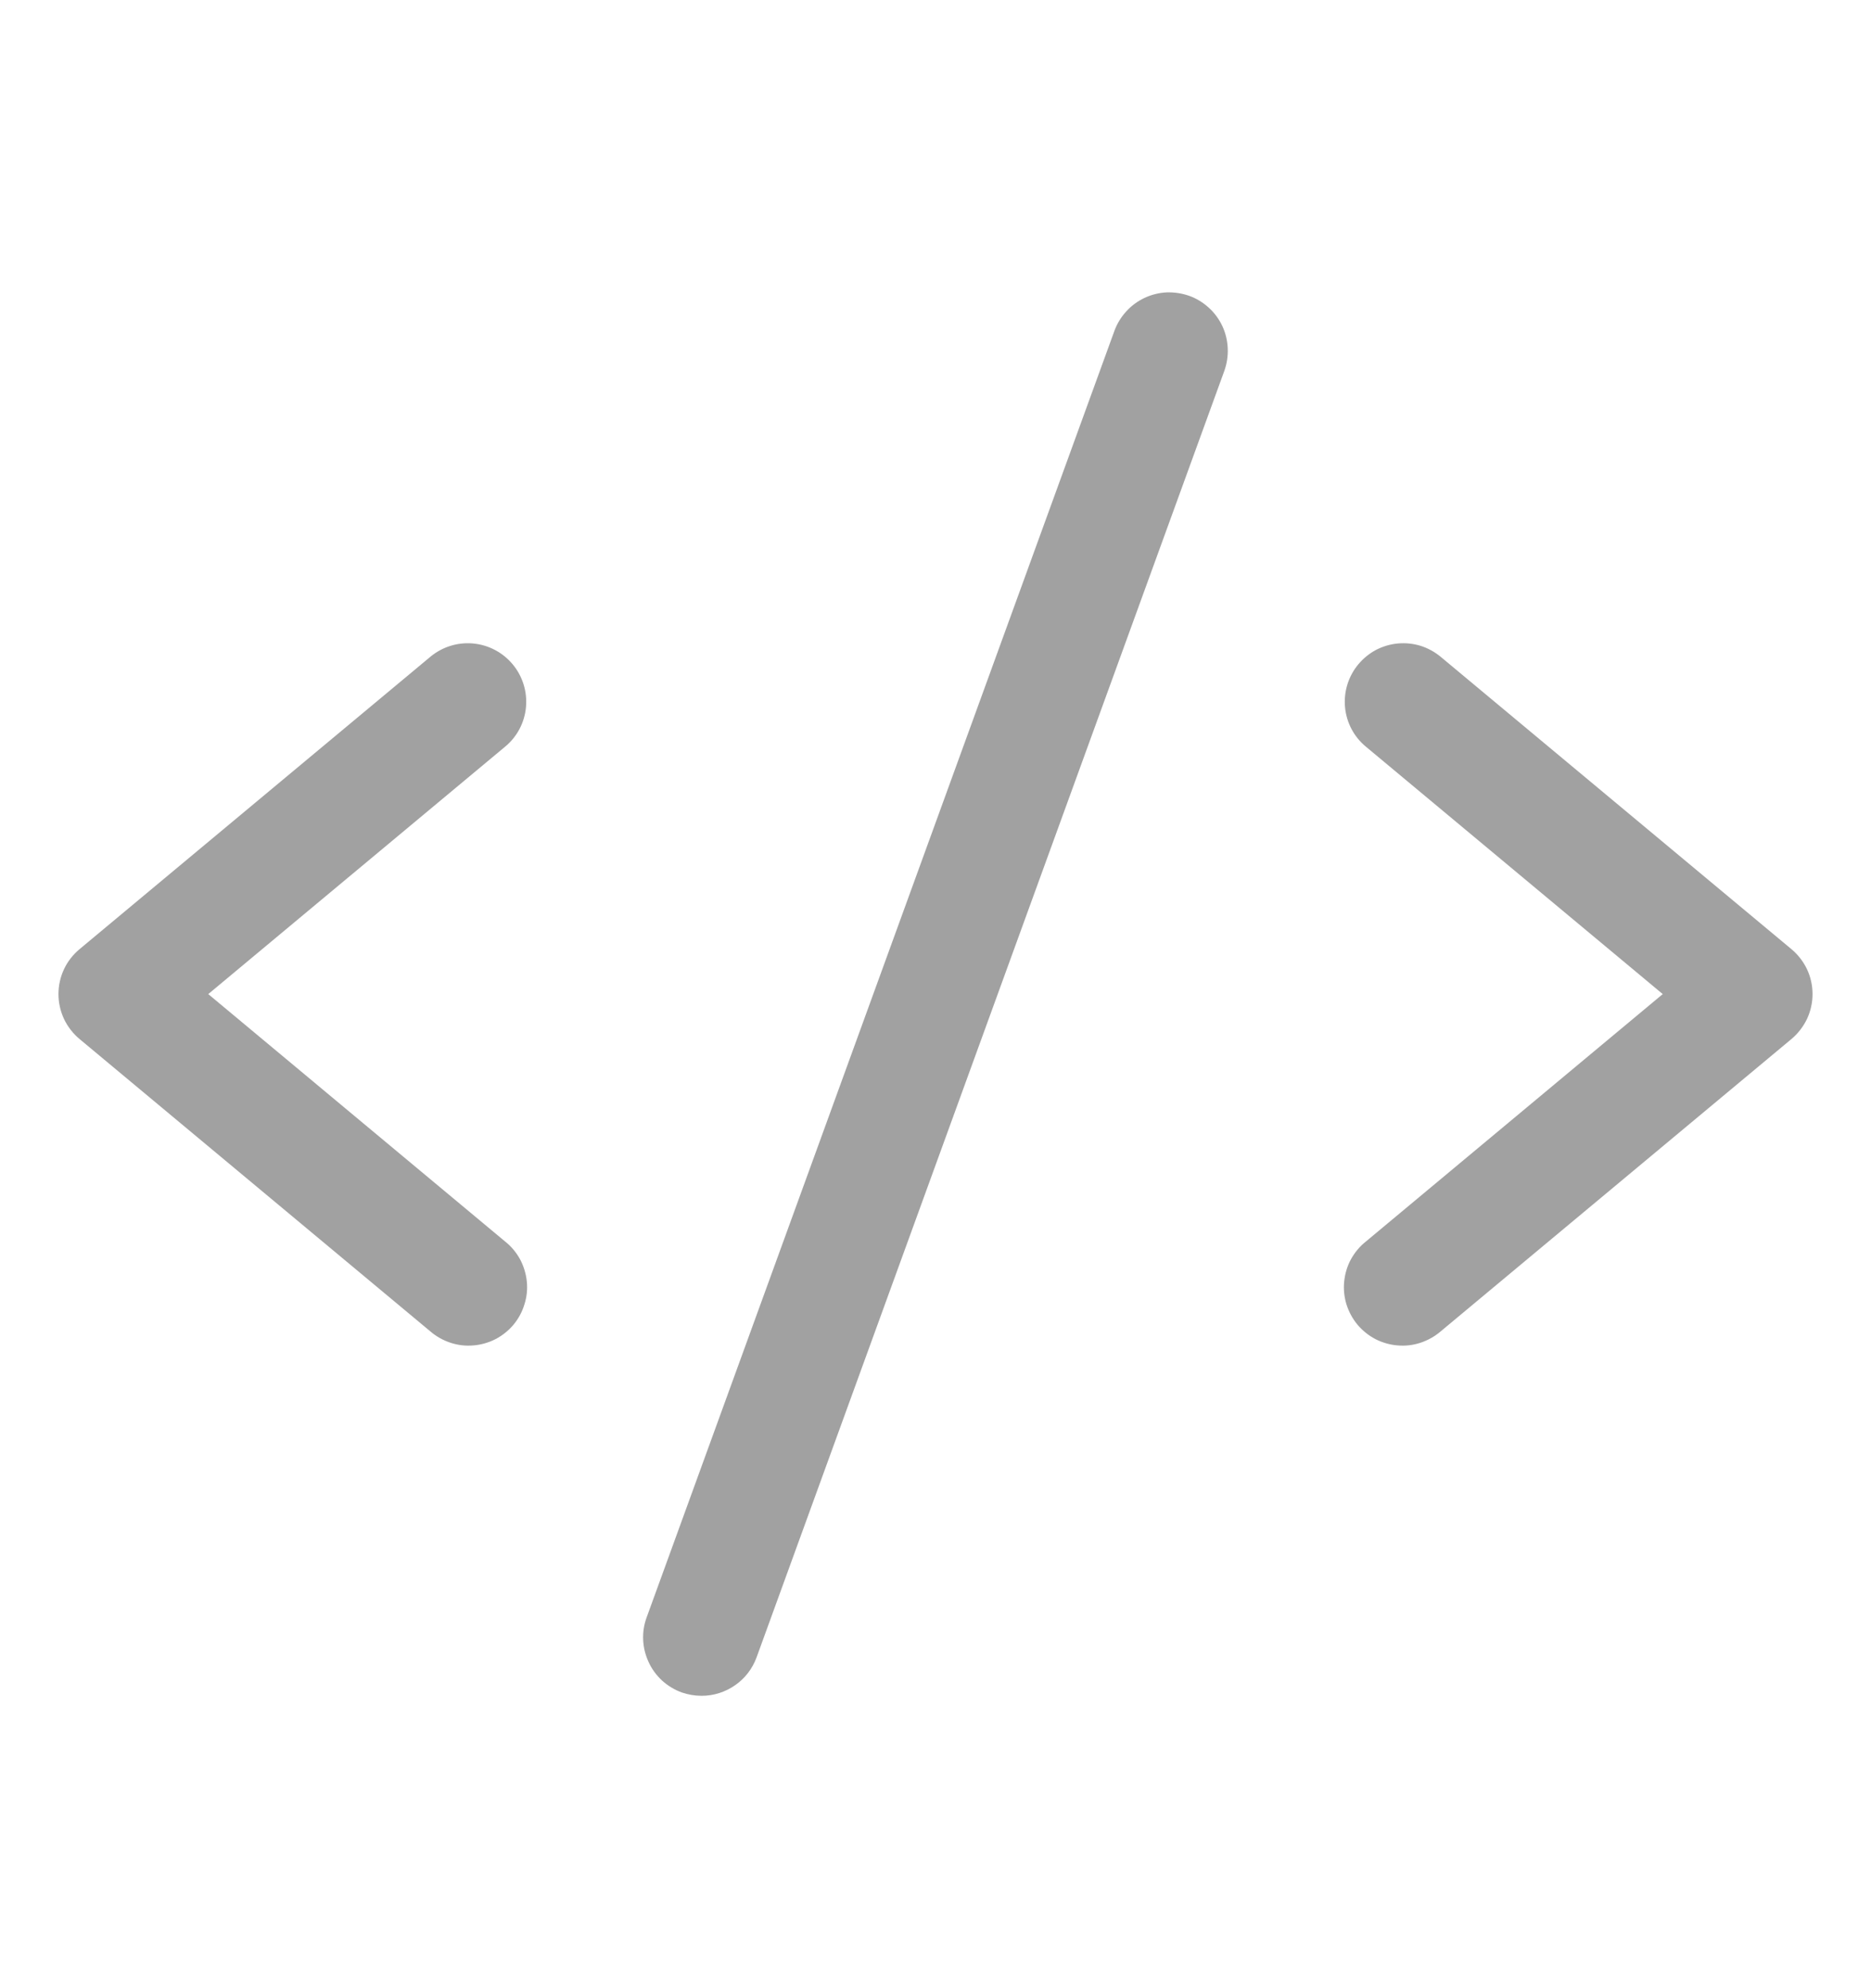 <svg width="16" height="17" viewBox="0 0 16 17" fill="none" xmlns="http://www.w3.org/2000/svg">
<path d="M4.32 6.384L1.781 8.5L4.32 10.616C4.372 10.657 4.415 10.709 4.447 10.767C4.478 10.825 4.498 10.89 4.505 10.956C4.512 11.022 4.505 11.089 4.485 11.152C4.466 11.216 4.434 11.275 4.392 11.326C4.349 11.377 4.297 11.419 4.238 11.45C4.179 11.48 4.114 11.499 4.048 11.504C3.982 11.51 3.915 11.502 3.852 11.481C3.788 11.46 3.73 11.427 3.68 11.384L0.68 8.884C0.624 8.837 0.578 8.778 0.547 8.712C0.516 8.645 0.5 8.573 0.5 8.5C0.5 8.426 0.516 8.354 0.547 8.288C0.578 8.221 0.624 8.163 0.68 8.116L3.68 5.616C3.782 5.531 3.913 5.49 4.045 5.502C4.177 5.514 4.299 5.578 4.384 5.68C4.469 5.782 4.51 5.913 4.498 6.046C4.486 6.178 4.422 6.3 4.32 6.384ZM15.32 8.116L12.32 5.616C12.269 5.574 12.211 5.542 12.148 5.522C12.086 5.503 12.02 5.496 11.954 5.502C11.889 5.508 11.825 5.527 11.767 5.557C11.709 5.588 11.658 5.63 11.616 5.68C11.531 5.782 11.49 5.913 11.502 6.046C11.514 6.178 11.578 6.3 11.68 6.384L14.219 8.5L11.68 10.616C11.628 10.657 11.585 10.709 11.553 10.767C11.521 10.825 11.502 10.89 11.495 10.956C11.488 11.022 11.495 11.089 11.514 11.152C11.534 11.216 11.566 11.275 11.608 11.326C11.651 11.377 11.703 11.419 11.762 11.45C11.821 11.48 11.886 11.499 11.952 11.504C12.018 11.51 12.085 11.502 12.148 11.481C12.211 11.46 12.27 11.427 12.32 11.384L15.32 8.884C15.376 8.837 15.421 8.778 15.453 8.712C15.484 8.645 15.5 8.573 15.5 8.5C15.5 8.426 15.484 8.354 15.453 8.288C15.421 8.221 15.376 8.163 15.32 8.116ZM10.171 2.53C10.109 2.508 10.043 2.498 9.978 2.5C9.912 2.503 9.848 2.519 9.788 2.547C9.729 2.575 9.675 2.614 9.631 2.663C9.587 2.711 9.552 2.768 9.53 2.829L5.53 13.829C5.507 13.891 5.497 13.957 5.5 14.022C5.503 14.088 5.519 14.152 5.547 14.212C5.574 14.272 5.614 14.325 5.662 14.37C5.711 14.414 5.767 14.448 5.829 14.471C5.884 14.49 5.942 14.5 6 14.5C6.103 14.5 6.203 14.468 6.287 14.409C6.371 14.351 6.435 14.267 6.47 14.171L10.47 3.171C10.492 3.109 10.502 3.043 10.499 2.978C10.496 2.912 10.481 2.848 10.453 2.788C10.425 2.729 10.386 2.675 10.337 2.631C10.289 2.587 10.232 2.552 10.171 2.53Z" fill="#A1A1A1"/>
</svg>

